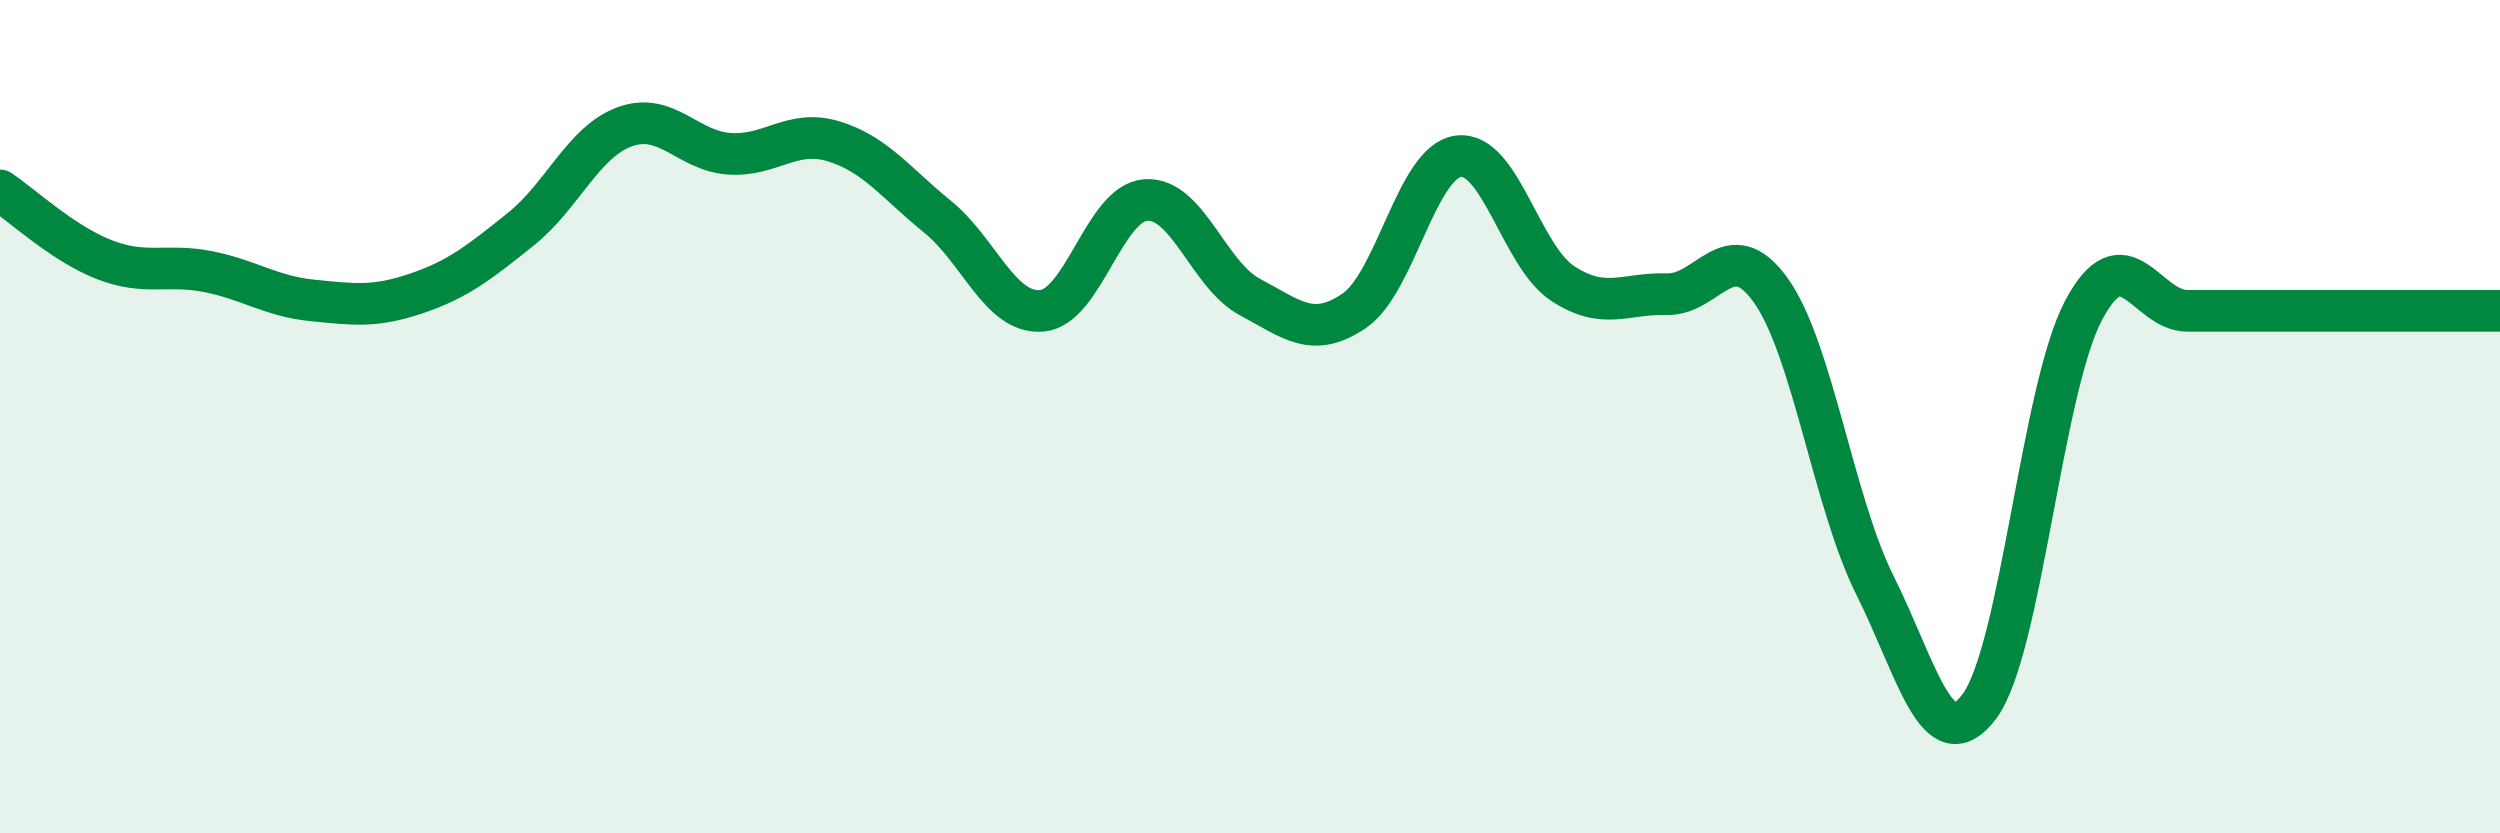 
    <svg width="60" height="20" viewBox="0 0 60 20" xmlns="http://www.w3.org/2000/svg">
      <path
        d="M 0,4.57 C 0.5,4.9 1.5,5.84 2.5,6.23 C 3.5,6.62 4,6.32 5,6.52 C 6,6.72 6.5,7.11 7.5,7.21 C 8.5,7.31 9,7.38 10,7.04 C 11,6.7 11.5,6.3 12.5,5.5 C 13.5,4.7 14,3.4 15,3.04 C 16,2.68 16.5,3.62 17.5,3.69 C 18.5,3.76 19,3.09 20,3.39 C 21,3.69 21.5,4.39 22.5,5.2 C 23.5,6.01 24,7.54 25,7.46 C 26,7.38 26.5,4.87 27.5,4.8 C 28.5,4.73 29,6.6 30,7.13 C 31,7.66 31.5,8.14 32.5,7.46 C 33.5,6.78 34,3.88 35,3.75 C 36,3.62 36.5,6.14 37.5,6.8 C 38.5,7.46 39,7.03 40,7.06 C 41,7.09 41.5,5.57 42.5,6.97 C 43.5,8.37 44,12.05 45,14.05 C 46,16.05 46.5,18.28 47.5,16.96 C 48.5,15.64 49,9.36 50,7.46 C 51,5.56 51.5,7.46 52.5,7.46 C 53.5,7.46 53.5,7.46 55,7.46 C 56.5,7.46 59,7.46 60,7.46L60 20L0 20Z"
        fill="#008740"
        opacity="0.1"
        stroke-linecap="round"
        stroke-linejoin="round"
      />
      <path
        d="M 0,4.57 C 0.5,4.9 1.5,5.84 2.5,6.23 C 3.5,6.62 4,6.32 5,6.52 C 6,6.72 6.5,7.11 7.5,7.21 C 8.5,7.31 9,7.38 10,7.04 C 11,6.7 11.5,6.3 12.5,5.5 C 13.5,4.7 14,3.4 15,3.04 C 16,2.68 16.5,3.62 17.5,3.69 C 18.5,3.76 19,3.09 20,3.39 C 21,3.69 21.5,4.39 22.5,5.2 C 23.5,6.01 24,7.54 25,7.46 C 26,7.38 26.5,4.87 27.5,4.8 C 28.5,4.73 29,6.6 30,7.13 C 31,7.66 31.5,8.14 32.5,7.46 C 33.5,6.78 34,3.88 35,3.75 C 36,3.62 36.5,6.14 37.5,6.8 C 38.5,7.46 39,7.03 40,7.06 C 41,7.09 41.5,5.57 42.5,6.97 C 43.5,8.37 44,12.05 45,14.05 C 46,16.05 46.5,18.28 47.5,16.96 C 48.5,15.64 49,9.36 50,7.46 C 51,5.56 51.5,7.46 52.5,7.46 C 53.5,7.46 53.5,7.46 55,7.46 C 56.5,7.46 59,7.46 60,7.46"
        stroke="#008740"
        stroke-width="1"
        fill="none"
        stroke-linecap="round"
        stroke-linejoin="round"
      />
    </svg>
  